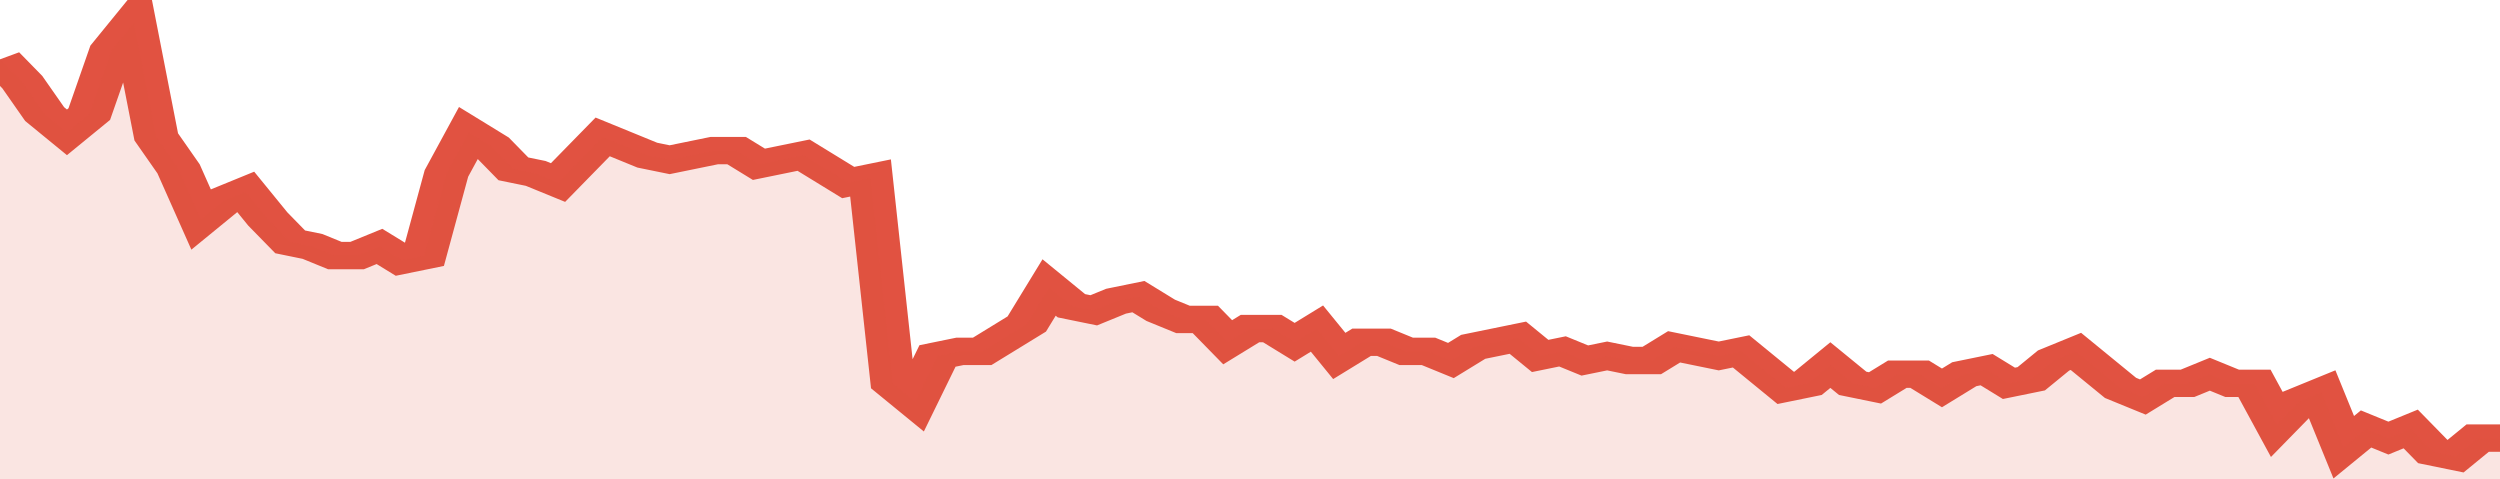 <svg xmlns="http://www.w3.org/2000/svg" viewBox="0 0 336 105" width="120" height="23" preserveAspectRatio="none">
				 <polyline fill="none" stroke="#E15241" stroke-width="6" points="0, 13 3, 18 6, 25 9, 29 12, 25 15, 11 18, 5 21, 30 24, 37 27, 48 30, 44 33, 42 36, 48 39, 53 42, 54 45, 56 48, 56 51, 54 54, 57 57, 56 60, 38 63, 29 66, 32 69, 37 72, 38 75, 40 78, 35 81, 30 84, 32 87, 34 90, 35 93, 34 96, 33 99, 33 102, 36 105, 35 108, 34 111, 37 114, 40 117, 39 120, 84 123, 88 126, 78 129, 77 132, 77 135, 74 138, 71 141, 63 144, 67 147, 68 150, 66 153, 65 156, 68 159, 70 162, 70 165, 75 168, 72 171, 72 174, 75 177, 72 180, 78 183, 75 186, 75 189, 77 192, 77 195, 79 198, 76 201, 75 204, 74 207, 78 210, 77 213, 79 216, 78 219, 79 222, 79 225, 76 228, 77 231, 78 234, 77 237, 81 240, 85 243, 84 246, 80 249, 84 252, 85 255, 82 258, 82 261, 85 264, 82 267, 81 270, 84 273, 83 276, 79 279, 77 282, 81 285, 85 288, 87 291, 84 294, 84 297, 82 300, 84 303, 84 306, 93 309, 88 312, 86 315, 98 318, 94 321, 96 324, 94 327, 99 330, 100 333, 96 336, 96 336, 96 "> </polyline>
				 <polygon fill="#E15241" opacity="0.15" points="0, 105 0, 13 3, 18 6, 25 9, 29 12, 25 15, 11 18, 5 21, 30 24, 37 27, 48 30, 44 33, 42 36, 48 39, 53 42, 54 45, 56 48, 56 51, 54 54, 57 57, 56 60, 38 63, 29 66, 32 69, 37 72, 38 75, 40 78, 35 81, 30 84, 32 87, 34 90, 35 93, 34 96, 33 99, 33 102, 36 105, 35 108, 34 111, 37 114, 40 117, 39 120, 84 123, 88 126, 78 129, 77 132, 77 135, 74 138, 71 141, 63 144, 67 147, 68 150, 66 153, 65 156, 68 159, 70 162, 70 165, 75 168, 72 171, 72 174, 75 177, 72 180, 78 183, 75 186, 75 189, 77 192, 77 195, 79 198, 76 201, 75 204, 74 207, 78 210, 77 213, 79 216, 78 219, 79 222, 79 225, 76 228, 77 231, 78 234, 77 237, 81 240, 85 243, 84 246, 80 249, 84 252, 85 255, 82 258, 82 261, 85 264, 82 267, 81 270, 84 273, 83 276, 79 279, 77 282, 81 285, 85 288, 87 291, 84 294, 84 297, 82 300, 84 303, 84 306, 93 309, 88 312, 86 315, 98 318, 94 321, 96 324, 94 327, 99 330, 100 333, 96 336, 96 336, 105 "></polygon>
			</svg>